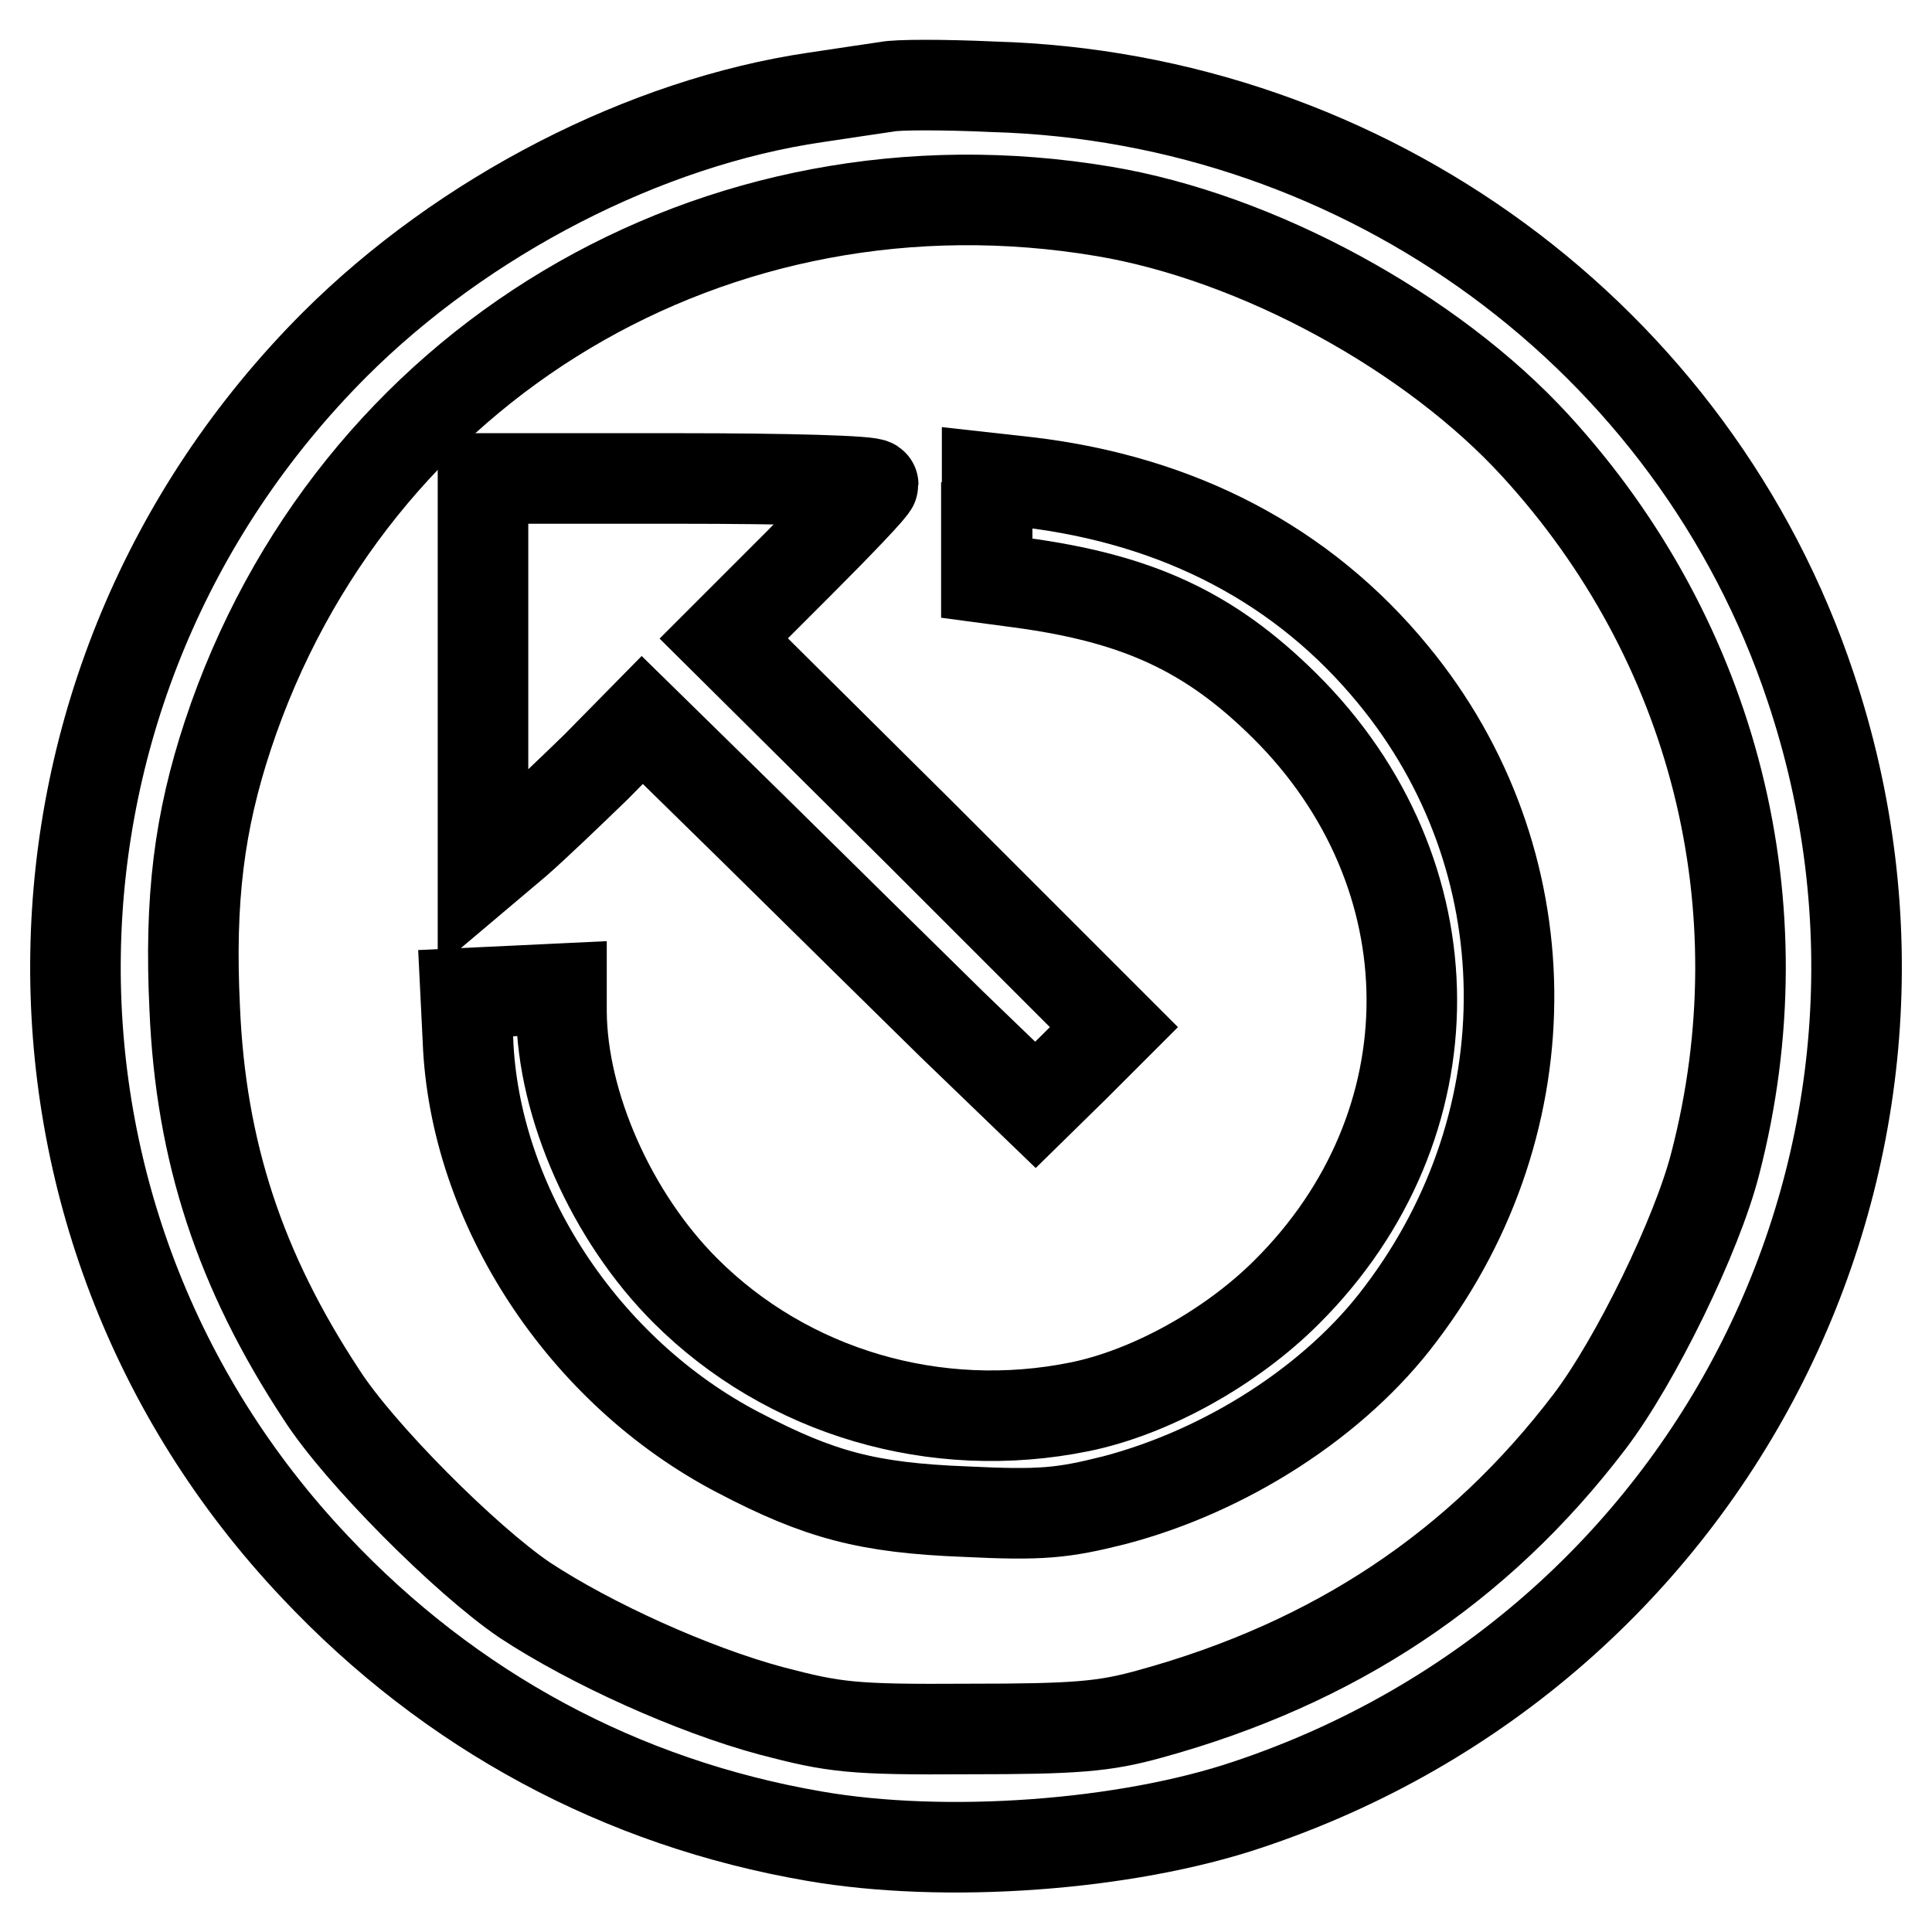 <?xml version="1.0" encoding="utf-8"?>
<!-- Svg Vector Icons : http://www.onlinewebfonts.com/icon -->
<!DOCTYPE svg PUBLIC "-//W3C//DTD SVG 1.1//EN" "http://www.w3.org/Graphics/SVG/1.1/DTD/svg11.dtd">
<svg version="1.1" xmlns="http://www.w3.org/2000/svg" xmlns:xlink="http://www.w3.org/1999/xlink" x="0px" y="0px" viewBox="0 0 256 256" enable-background="new 0 0 256 256" xml:space="preserve">
<g> <g> <path stroke-width="12" fill-opacity="0" stroke="#000000"  d="M117.5,11.5c-1.3,0.2-5.5,0.8-9.4,1.4c-22.6,3.3-46.7,15.7-63.8,32.8C-0.4,90.5-1.6,161.9,41.8,207.7  c17.9,19,40.5,31.2,66.1,35.6c17.3,3,41.2,1.3,57.5-4.2c61.9-20.7,95.1-86.7,74.5-148.1c-15.4-46.2-58.8-78.1-108.3-79.5  C125.1,11.2,118.8,11.2,117.5,11.5z M146.2,28c20.4,3.4,43.5,16,57.3,31.1c23.7,25.9,32.6,61,23.8,95  c-2.4,9.5-10.6,26.3-16.7,34.3c-14.7,19.3-33.8,32-58.2,38.7c-6.1,1.7-9.9,2-24.1,2c-15.4,0.1-17.7-0.2-26.1-2.4  c-10.4-2.8-23.9-8.9-32.7-14.7c-7.8-5.3-21.9-19.4-26.9-27.2c-10.8-16.4-16-32.2-16.8-51.2c-0.7-14.5,0.6-24.7,4.4-36.2  C46.5,48.2,94.9,19.4,146.2,28z"/> <path stroke-width="12" fill-opacity="0" stroke="#000000"  d="M64,89.4v25.9l4.5-3.8c2.4-2.1,7.1-6.6,10.5-9.9l6.1-6.2l15,14.7c8.3,8.2,20,19.7,26,25.6l11.1,10.7  l5.2-5.1l5.2-5.2l-25.8-25.8L95.9,84.6l9.9-9.9c5.4-5.4,9.9-10.1,9.9-10.5c0-0.5-11.6-0.8-25.8-0.8H64V89.4z"/> <path stroke-width="12" fill-opacity="0" stroke="#000000"  d="M130.7,69.9v6.7l4.5,0.6c15.6,2.1,25.1,6.5,35,16.3c22.4,22.2,22.5,55.6,0.3,77.7  c-7.4,7.4-18.1,13.3-27.4,15.2c-19.1,3.9-38.8-1.9-52.3-15.4c-9.8-9.8-16.3-24.6-16.4-36.9V131l-6.3,0.3l-6.4,0.3l0.3,6.1  c0.8,22,15.3,44.1,35.9,54.8c10.7,5.6,17.1,7.3,30,7.8c10.1,0.5,12.9,0.2,19.7-1.5c14.9-3.9,29.4-13.2,38-24.7  c19.5-25.7,19.1-60.3-1-84.7c-11.9-14.5-28.3-23.1-48.4-25.5l-5.4-0.6V69.9z"/> </g></g>
</svg>